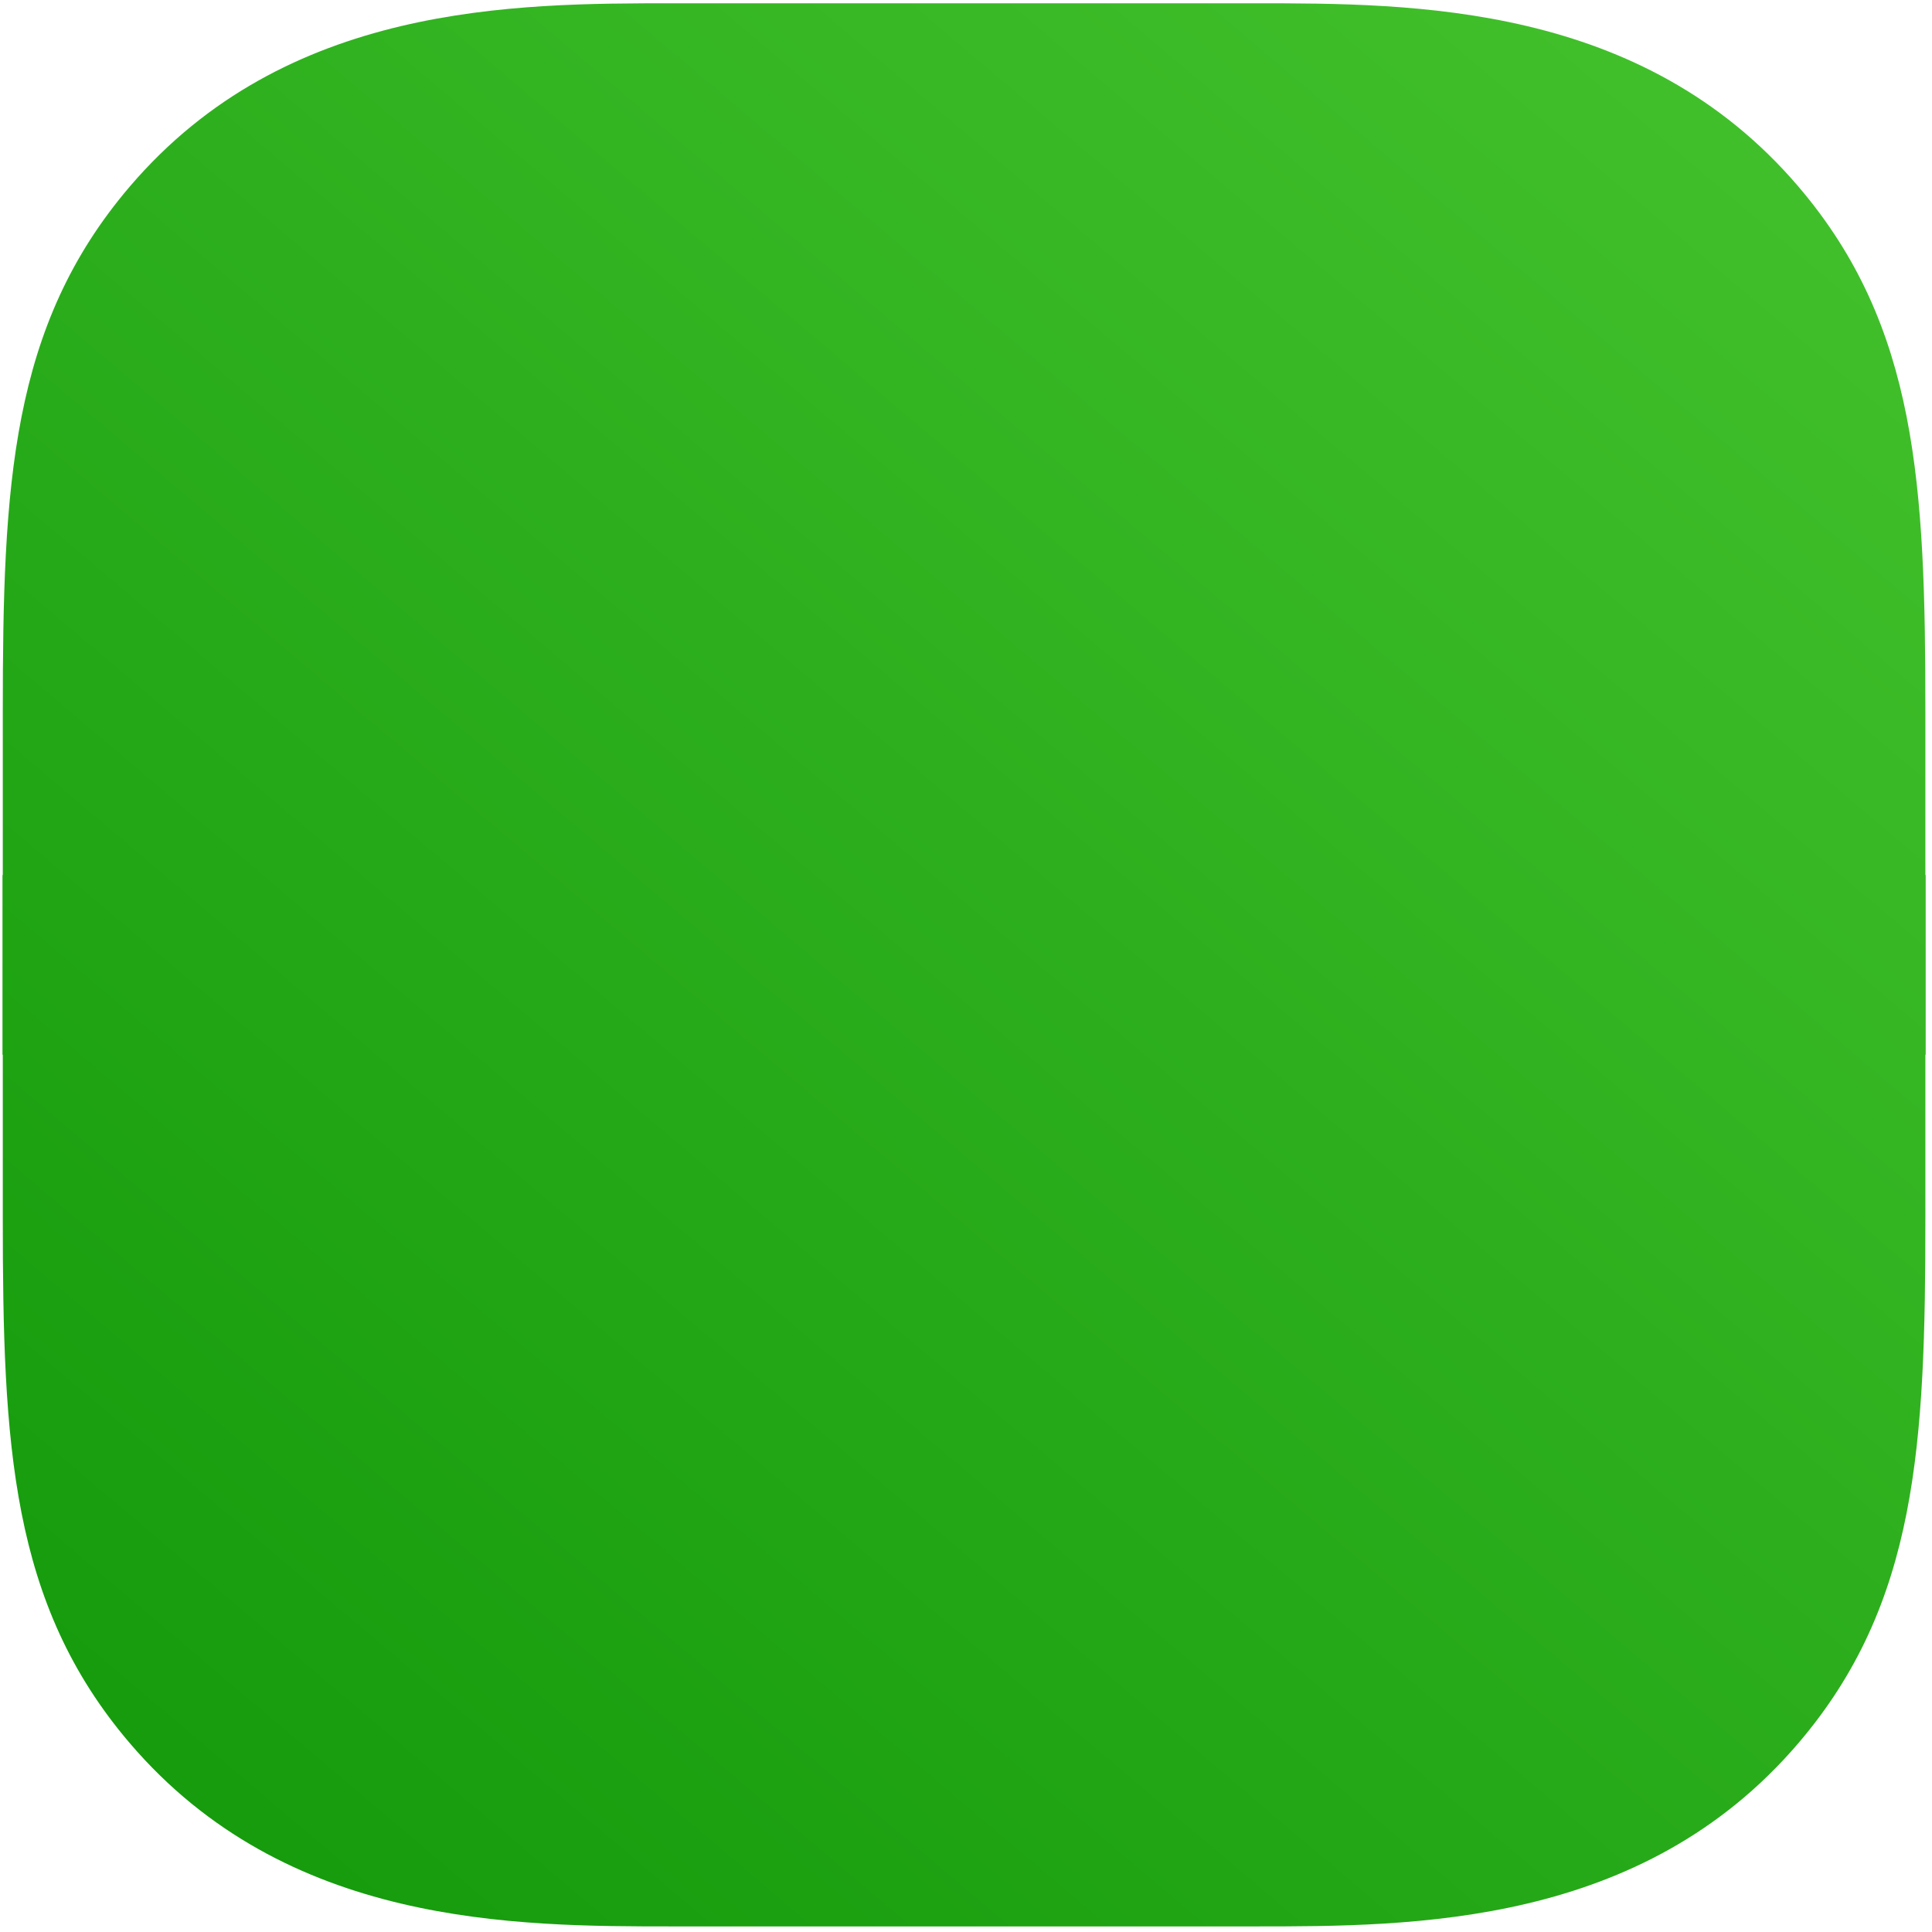 <?xml version="1.0" encoding="UTF-8"?> <svg xmlns="http://www.w3.org/2000/svg" width="199" height="199" viewBox="0 0 199 199" fill="none"> <path fill-rule="evenodd" clip-rule="evenodd" d="M129.186 0.338C145.626 0.338 169.122 0.338 185.242 19.219C197.526 33.608 198.318 49.985 198.318 73.382V90.126H198.349V108.638H198.318V125.381C198.318 148.778 197.526 165.155 185.242 179.544C169.122 198.425 145.626 198.425 129.186 198.425H69.419C52.98 198.425 29.483 198.425 13.364 179.544C1.079 165.155 0.287 148.778 0.287 125.381V108.638H0.256V90.126H0.287V73.382C0.287 49.985 1.079 33.608 13.364 19.219C29.483 0.338 52.98 0.338 69.419 0.338H129.186Z" fill="url(#paint0_linear_132_42)"></path> <defs> <linearGradient id="paint0_linear_132_42" x1="12.352" y1="219.749" x2="198.35" y2="0.338" gradientUnits="userSpaceOnUse"> <stop stop-color="#109709"></stop> <stop offset="0.982" stop-color="#44C22D"></stop> </linearGradient> </defs> </svg> 